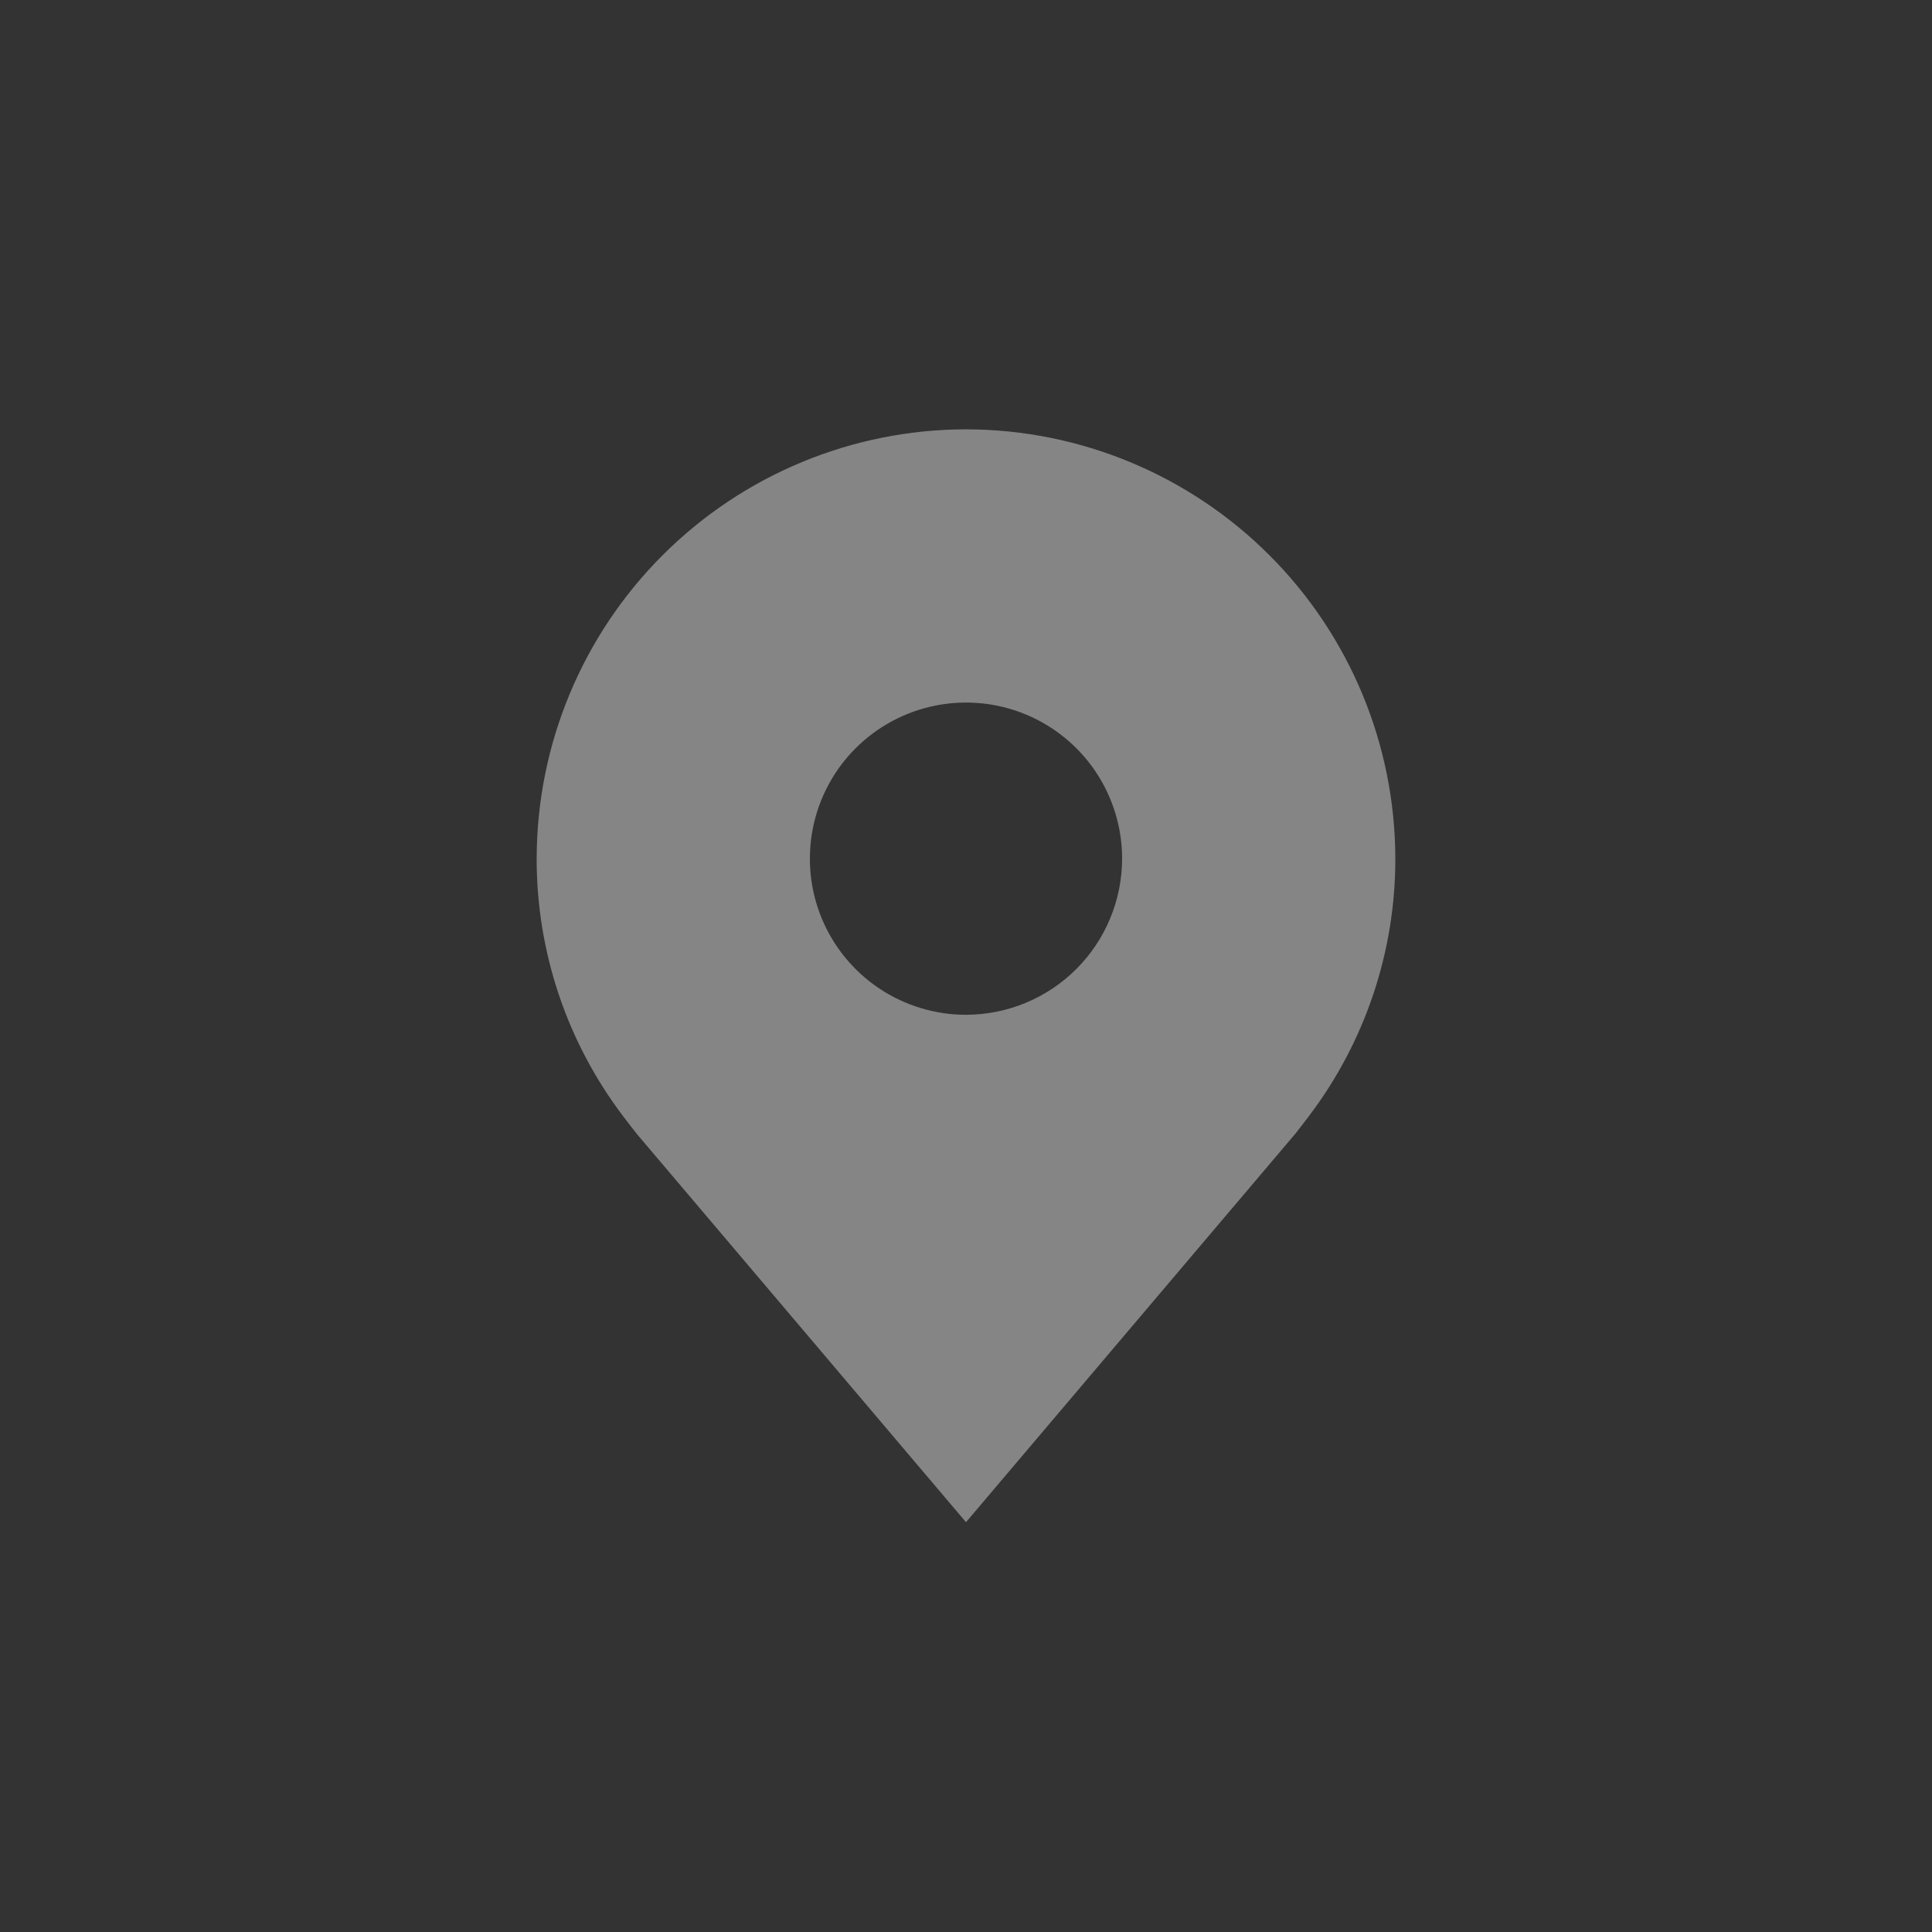 <?xml version="1.0" encoding="UTF-8"?>
<svg xmlns="http://www.w3.org/2000/svg" width="36" height="36" viewBox="0 0 36 36" fill="none">
  <rect x="0" y="0" width="36" height="36" fill="#333333" stroke="none"/>
  <path d="M18 8C15.879 8.002 13.846 8.846 12.346 10.346C10.846 11.846 10.002 13.879 10 16C9.998 17.733 10.564 19.419 11.612 20.8C11.612 20.8 11.83 21.087 11.866 21.129L18 28.364L24.137 21.125C24.169 21.087 24.388 20.8 24.388 20.8L24.389 20.798C25.436 19.418 26.002 17.732 26 16C25.997 13.879 25.154 11.846 23.654 10.346C22.154 8.846 20.121 8.002 18 8ZM18 18.909C17.425 18.909 16.862 18.738 16.384 18.419C15.905 18.099 15.533 17.645 15.312 17.113C15.092 16.582 15.035 15.997 15.147 15.432C15.259 14.868 15.536 14.35 15.943 13.943C16.35 13.536 16.868 13.259 17.433 13.147C17.997 13.035 18.582 13.092 19.113 13.312C19.645 13.533 20.099 13.905 20.419 14.384C20.738 14.862 20.909 15.425 20.909 16C20.908 16.771 20.601 17.511 20.056 18.056C19.511 18.601 18.771 18.908 18 18.909Z" fill="white" fill-opacity="0.4"></path>
</svg>
